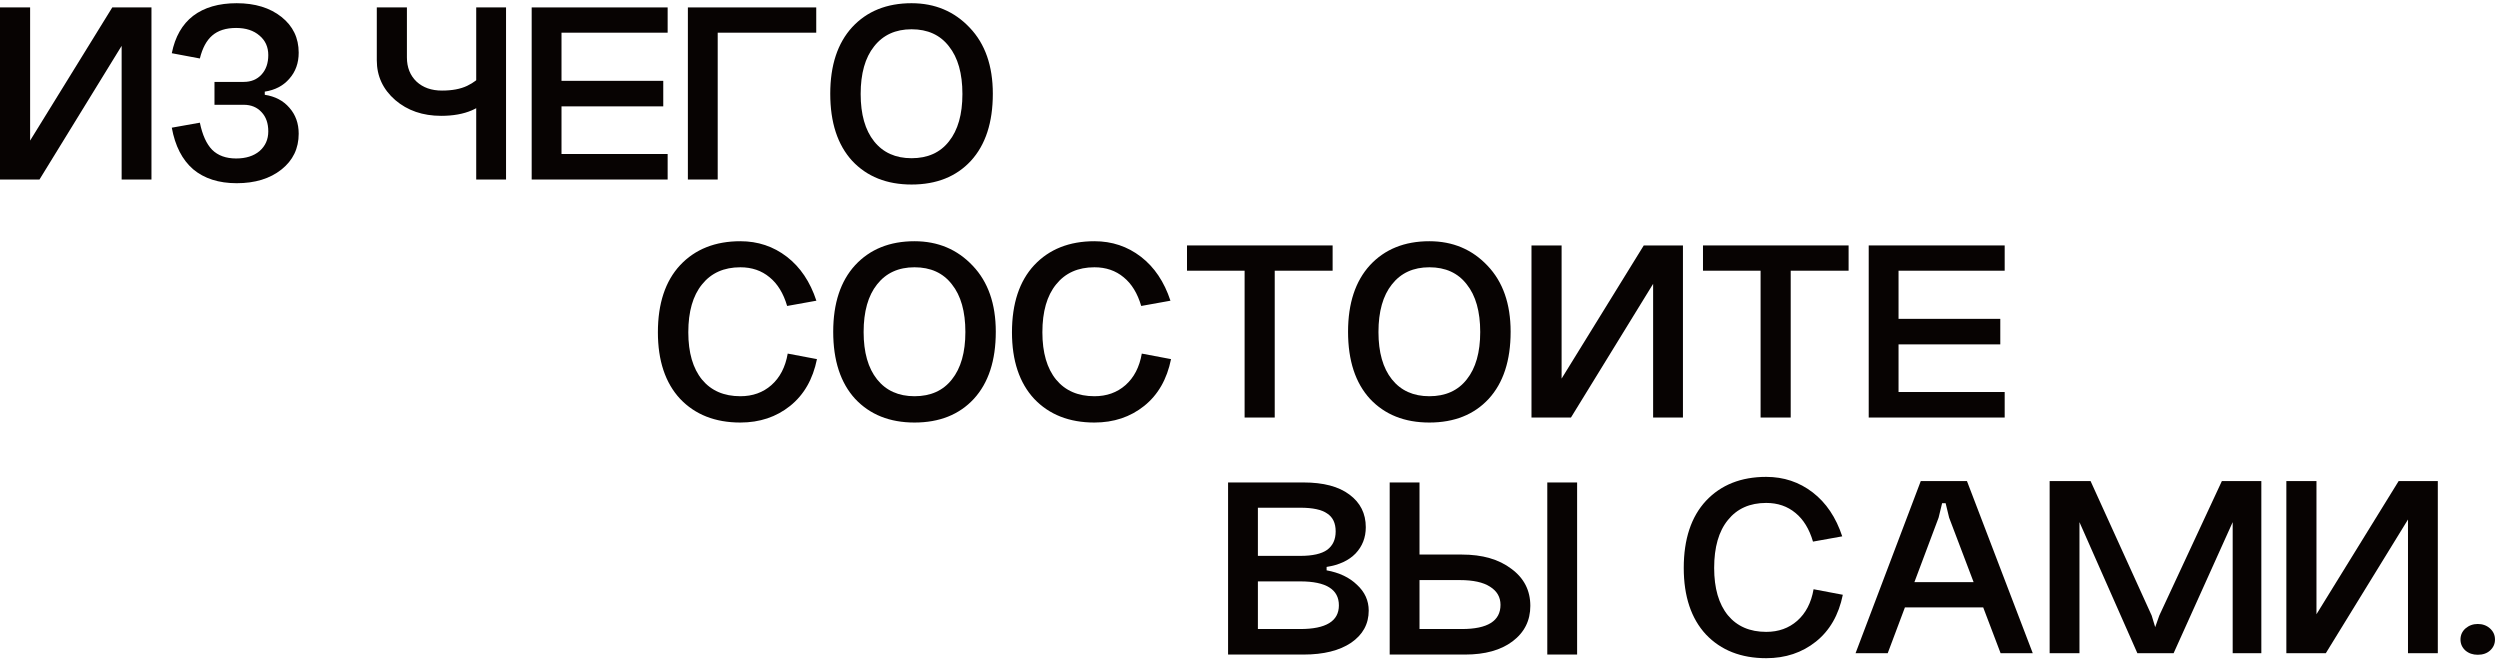 <?xml version="1.0" encoding="UTF-8"?> <svg xmlns="http://www.w3.org/2000/svg" width="342" height="91" viewBox="0 0 342 91" fill="none"><path d="M337.274 88.996C336.821 88.588 336.594 88.084 336.594 87.484C336.594 86.884 336.821 86.38 337.274 85.972C337.754 85.564 338.314 85.36 338.954 85.36C339.621 85.36 340.181 85.564 340.634 85.972C341.087 86.38 341.314 86.884 341.314 87.484C341.314 88.084 341.087 88.588 340.634 88.996C340.207 89.38 339.647 89.572 338.954 89.572C338.287 89.572 337.727 89.38 337.274 88.996Z" fill="#070302"></path><path d="M316.893 65.812V84.028L328.133 65.812H333.493V89.356H329.413V71.068L318.173 89.356H312.773V65.812H316.893Z" fill="#070302"></path><path d="M295.391 84.208L303.951 65.812H309.351V89.356H305.431V71.428L297.351 89.356H292.391L284.471 71.428V89.356H280.391V65.812H285.991L294.351 84.208L294.831 85.792L295.391 84.208Z" fill="#070302"></path><path d="M259.761 79.636H272.241V83.092H259.761V79.636ZM265.201 70.816L258.241 89.356H253.841L262.761 65.812H269.081L278.081 89.356H273.681L266.641 70.816L266.161 68.836H265.681L265.201 70.816Z" fill="#070302"></path><path d="M252.017 73.373L248.017 74.092C247.51 72.365 246.71 71.057 245.617 70.169C244.523 69.257 243.19 68.801 241.617 68.801C239.377 68.801 237.63 69.581 236.377 71.141C235.123 72.677 234.497 74.86 234.497 77.692C234.497 80.476 235.123 82.636 236.377 84.172C237.63 85.684 239.377 86.44 241.617 86.44C243.297 86.44 244.71 85.936 245.857 84.928C247.03 83.896 247.777 82.456 248.097 80.608L252.097 81.364C251.537 84.124 250.31 86.26 248.417 87.772C246.523 89.284 244.257 90.04 241.617 90.04C238.177 90.04 235.43 88.96 233.377 86.8C231.35 84.616 230.337 81.58 230.337 77.692C230.337 73.756 231.35 70.697 233.377 68.513C235.43 66.329 238.177 65.237 241.617 65.237C244.017 65.237 246.137 65.945 247.977 67.361C249.817 68.777 251.163 70.781 252.017 73.373Z" fill="#070302"></path><path d="M255.64 33.576H274.24V37.032H259.72V43.619H273.64V47.111H259.72V53.627H274.24V57.119H255.64V33.576Z" fill="#070302"></path><path d="M232.968 33.576H252.888V37.032H244.968V57.119H240.848V37.032H232.968V33.576Z" fill="#070302"></path><path d="M213.627 33.576V51.791L224.867 33.576H230.227V57.119H226.147V38.831L214.907 57.119H209.507V33.576H213.627Z" fill="#070302"></path><path d="M190.414 38.904C189.187 40.44 188.574 42.612 188.574 45.419C188.574 48.203 189.187 50.363 190.414 51.899C191.641 53.435 193.347 54.203 195.534 54.203C197.747 54.203 199.454 53.435 200.654 51.899C201.881 50.363 202.494 48.203 202.494 45.419C202.494 42.612 201.881 40.44 200.654 38.904C199.454 37.344 197.747 36.564 195.534 36.564C193.347 36.564 191.641 37.344 190.414 38.904ZM184.414 45.383C184.414 41.496 185.414 38.46 187.414 36.276C189.441 34.092 192.147 33 195.534 33C198.734 33 201.387 34.116 203.494 36.348C205.601 38.556 206.654 41.568 206.654 45.383C206.654 49.319 205.654 52.379 203.654 54.563C201.654 56.723 198.947 57.803 195.534 57.803C192.147 57.803 189.441 56.723 187.414 54.563C185.414 52.379 184.414 49.319 184.414 45.383Z" fill="#070302"></path><path d="M162.382 33.576H182.302V37.032H174.382V57.119H170.262V37.032H162.382V33.576Z" fill="#070302"></path><path d="M160.118 41.136L156.118 41.856C155.611 40.128 154.811 38.82 153.717 37.932C152.624 37.02 151.291 36.564 149.717 36.564C147.477 36.564 145.731 37.344 144.478 38.904C143.224 40.44 142.598 42.624 142.598 45.455C142.598 48.239 143.224 50.399 144.478 51.935C145.731 53.447 147.477 54.203 149.717 54.203C151.397 54.203 152.811 53.699 153.958 52.691C155.131 51.659 155.878 50.219 156.198 48.371L160.198 49.127C159.638 51.887 158.411 54.023 156.518 55.535C154.624 57.047 152.357 57.803 149.717 57.803C146.277 57.803 143.531 56.723 141.478 54.563C139.451 52.379 138.438 49.343 138.438 45.455C138.438 41.52 139.451 38.46 141.478 36.276C143.531 34.092 146.277 33 149.717 33C152.117 33 154.237 33.708 156.077 35.124C157.917 36.54 159.264 38.544 160.118 41.136Z" fill="#070302"></path><path d="M119.984 38.904C118.758 40.44 118.144 42.612 118.144 45.419C118.144 48.203 118.758 50.363 119.984 51.899C121.211 53.435 122.918 54.203 125.104 54.203C127.318 54.203 129.024 53.435 130.224 51.899C131.451 50.363 132.064 48.203 132.064 45.419C132.064 42.612 131.451 40.44 130.224 38.904C129.024 37.344 127.318 36.564 125.104 36.564C122.918 36.564 121.211 37.344 119.984 38.904ZM113.984 45.383C113.984 41.496 114.984 38.46 116.984 36.276C119.011 34.092 121.718 33 125.104 33C128.304 33 130.958 34.116 133.064 36.348C135.171 38.556 136.224 41.568 136.224 45.383C136.224 49.319 135.224 52.379 133.224 54.563C131.224 56.723 128.518 57.803 125.104 57.803C121.718 57.803 119.011 56.723 116.984 54.563C114.984 52.379 113.984 49.319 113.984 45.383Z" fill="#070302"></path><path d="M111.68 41.136L107.68 41.856C107.173 40.128 106.373 38.82 105.28 37.932C104.187 37.02 102.853 36.564 101.28 36.564C99.04 36.564 97.293 37.344 96.04 38.904C94.787 40.44 94.16 42.624 94.16 45.455C94.16 48.239 94.787 50.399 96.04 51.935C97.293 53.447 99.04 54.203 101.28 54.203C102.96 54.203 104.373 53.699 105.52 52.691C106.693 51.659 107.44 50.219 107.76 48.371L111.76 49.127C111.2 51.887 109.973 54.023 108.08 55.535C106.187 57.047 103.92 57.803 101.28 57.803C97.84 57.803 95.093 56.723 93.04 54.563C91.013 52.379 90 49.343 90 45.455C90 41.52 91.013 38.46 93.04 36.276C95.093 34.092 97.84 33 101.28 33C103.68 33 105.8 33.708 107.64 35.124C109.48 36.54 110.827 38.544 111.68 41.136Z" fill="#070302"></path><path d="M211.669 66H215.749V89.543H211.669V66ZM194.189 75.864H199.989C202.789 75.864 205.043 76.511 206.749 77.808C208.483 79.079 209.349 80.771 209.349 82.883C209.349 84.899 208.536 86.519 206.909 87.743C205.309 88.943 203.149 89.543 200.429 89.543H190.109V66H194.189V75.864ZM194.189 86.051H199.989C203.509 86.051 205.269 84.947 205.269 82.739C205.269 81.683 204.789 80.855 203.829 80.255C202.896 79.655 201.523 79.355 199.709 79.355H194.189V86.051Z" fill="#070302"></path><path d="M172.08 86.051H177.88C181.4 86.051 183.16 84.971 183.16 82.811C183.16 80.627 181.4 79.535 177.88 79.535H172.08V86.051ZM172.08 76.044H177.88C179.56 76.044 180.787 75.768 181.56 75.216C182.333 74.64 182.72 73.8 182.72 72.696C182.72 71.568 182.333 70.752 181.56 70.248C180.813 69.72 179.587 69.456 177.88 69.456H172.08V76.044ZM181.48 77.555V78.023C183.213 78.335 184.6 78.995 185.64 80.003C186.707 80.987 187.24 82.163 187.24 83.531C187.24 85.355 186.44 86.819 184.84 87.923C183.24 89.003 181.067 89.543 178.32 89.543H168V66H178.32C181.04 66 183.133 66.552 184.6 67.656C186.093 68.76 186.84 70.248 186.84 72.12C186.84 73.536 186.373 74.736 185.44 75.72C184.507 76.68 183.187 77.291 181.48 77.555Z" fill="#070302"></path><path d="M119.579 6.344C118.352 7.88 117.739 10.052 117.739 12.859C117.739 15.643 118.352 17.803 119.579 19.339C120.805 20.875 122.512 21.643 124.699 21.643C126.912 21.643 128.619 20.875 129.819 19.339C131.045 17.803 131.659 15.643 131.659 12.859C131.659 10.052 131.045 7.88 129.819 6.344C128.619 4.784 126.912 4.004 124.699 4.004C122.512 4.004 120.805 4.784 119.579 6.344ZM113.579 12.823C113.579 8.936 114.579 5.9 116.579 3.716C118.605 1.532 121.312 0.44 124.699 0.44C127.899 0.44 130.552 1.556 132.659 3.788C134.765 5.996 135.819 9.008 135.819 12.823C135.819 16.759 134.819 19.819 132.819 22.003C130.819 24.163 128.112 25.243 124.699 25.243C121.312 25.243 118.605 24.163 116.579 22.003C114.579 19.819 113.579 16.759 113.579 12.823Z" fill="#070302"></path><path d="M94.102 1.016H111.662V4.471H98.182V24.559H94.102V1.016Z" fill="#070302"></path><path d="M72.734 1.016H91.334V4.471H76.814V11.059H90.734V14.551H76.814V21.067H91.334V24.559H72.734V1.016Z" fill="#070302"></path><path d="M55.666 7.855C55.666 9.223 56.106 10.327 56.986 11.167C57.866 11.983 59.026 12.391 60.466 12.391C61.852 12.391 62.999 12.175 63.906 11.743C64.839 11.287 65.452 10.807 65.746 10.303L67.346 12.823C65.959 14.839 63.626 15.847 60.346 15.847C57.839 15.847 55.746 15.127 54.066 13.687C52.386 12.223 51.546 10.411 51.546 8.251V1.016H55.666V7.855ZM65.146 1.016H69.226V24.559H65.146V1.016Z" fill="#070302"></path><path d="M36.221 12.535V12.967C37.634 13.183 38.754 13.771 39.581 14.731C40.434 15.691 40.861 16.879 40.861 18.295C40.861 20.311 40.074 21.943 38.501 23.191C36.927 24.439 34.887 25.063 32.381 25.063C29.927 25.063 27.941 24.427 26.421 23.155C24.927 21.859 23.954 19.963 23.501 17.467L27.341 16.783C27.687 18.463 28.247 19.699 29.021 20.491C29.821 21.283 30.914 21.679 32.301 21.679C33.634 21.679 34.701 21.343 35.501 20.671C36.301 19.975 36.701 19.075 36.701 17.971C36.701 16.867 36.394 15.991 35.781 15.343C35.167 14.671 34.354 14.335 33.341 14.335H29.341V11.204H33.341C34.354 11.204 35.167 10.867 35.781 10.195C36.394 9.524 36.701 8.636 36.701 7.532C36.701 6.428 36.301 5.54 35.501 4.868C34.701 4.172 33.634 3.824 32.301 3.824C30.914 3.824 29.821 4.172 29.021 4.868C28.247 5.54 27.687 6.584 27.341 8L23.501 7.28C23.954 5.024 24.927 3.32 26.421 2.168C27.941 1.016 29.927 0.44 32.381 0.44C34.887 0.44 36.927 1.064 38.501 2.312C40.074 3.56 40.861 5.192 40.861 7.208C40.861 8.624 40.434 9.812 39.581 10.771C38.754 11.731 37.634 12.319 36.221 12.535Z" fill="#070302"></path><path d="M4.12 1.016V19.231L15.36 1.016H20.72V24.559H16.64V6.271L5.4 24.559H0V1.016H4.12Z" fill="#070302"></path></svg> 